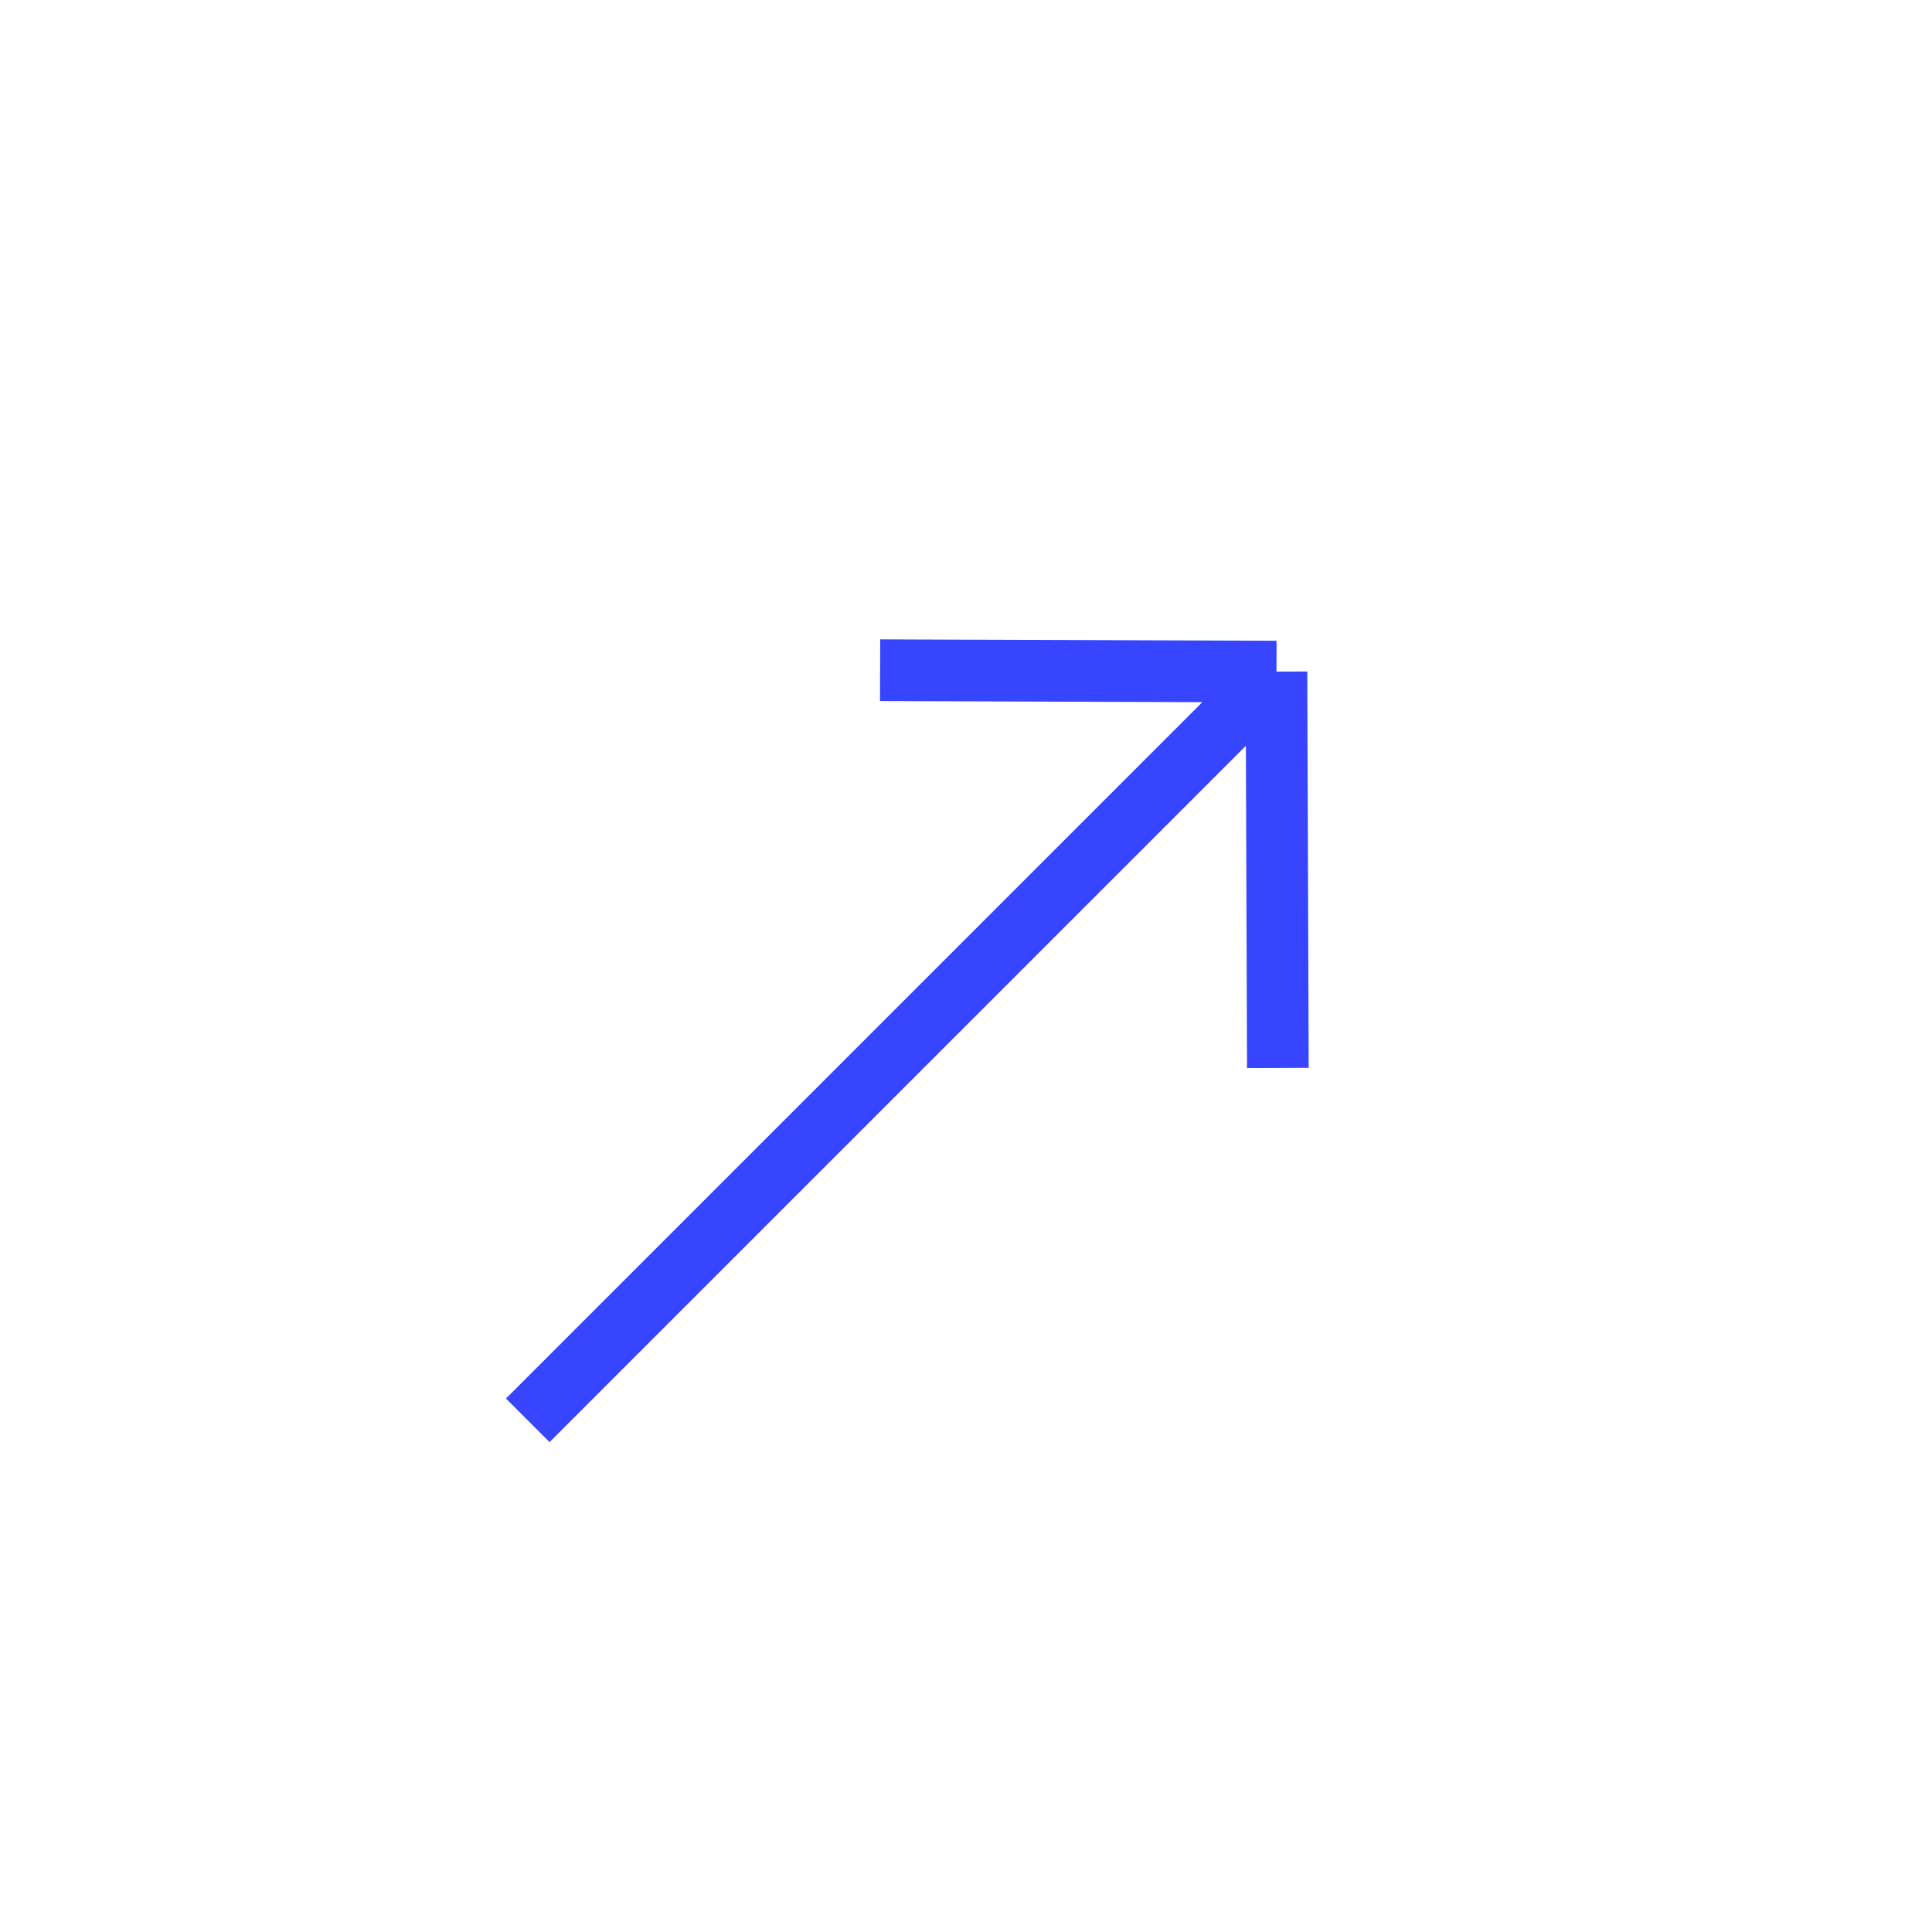 <svg width="72" height="72" viewBox="0 0 72 72" fill="none" xmlns="http://www.w3.org/2000/svg">
<g id="Group 19">
<path id="Vector 51" d="M19.668 52.931L47.57 25.029M47.57 25.029L32.799 24.976M47.57 25.029L47.622 39.799" stroke="#3745FF" stroke-width="2.298"/>
</g>
</svg>
